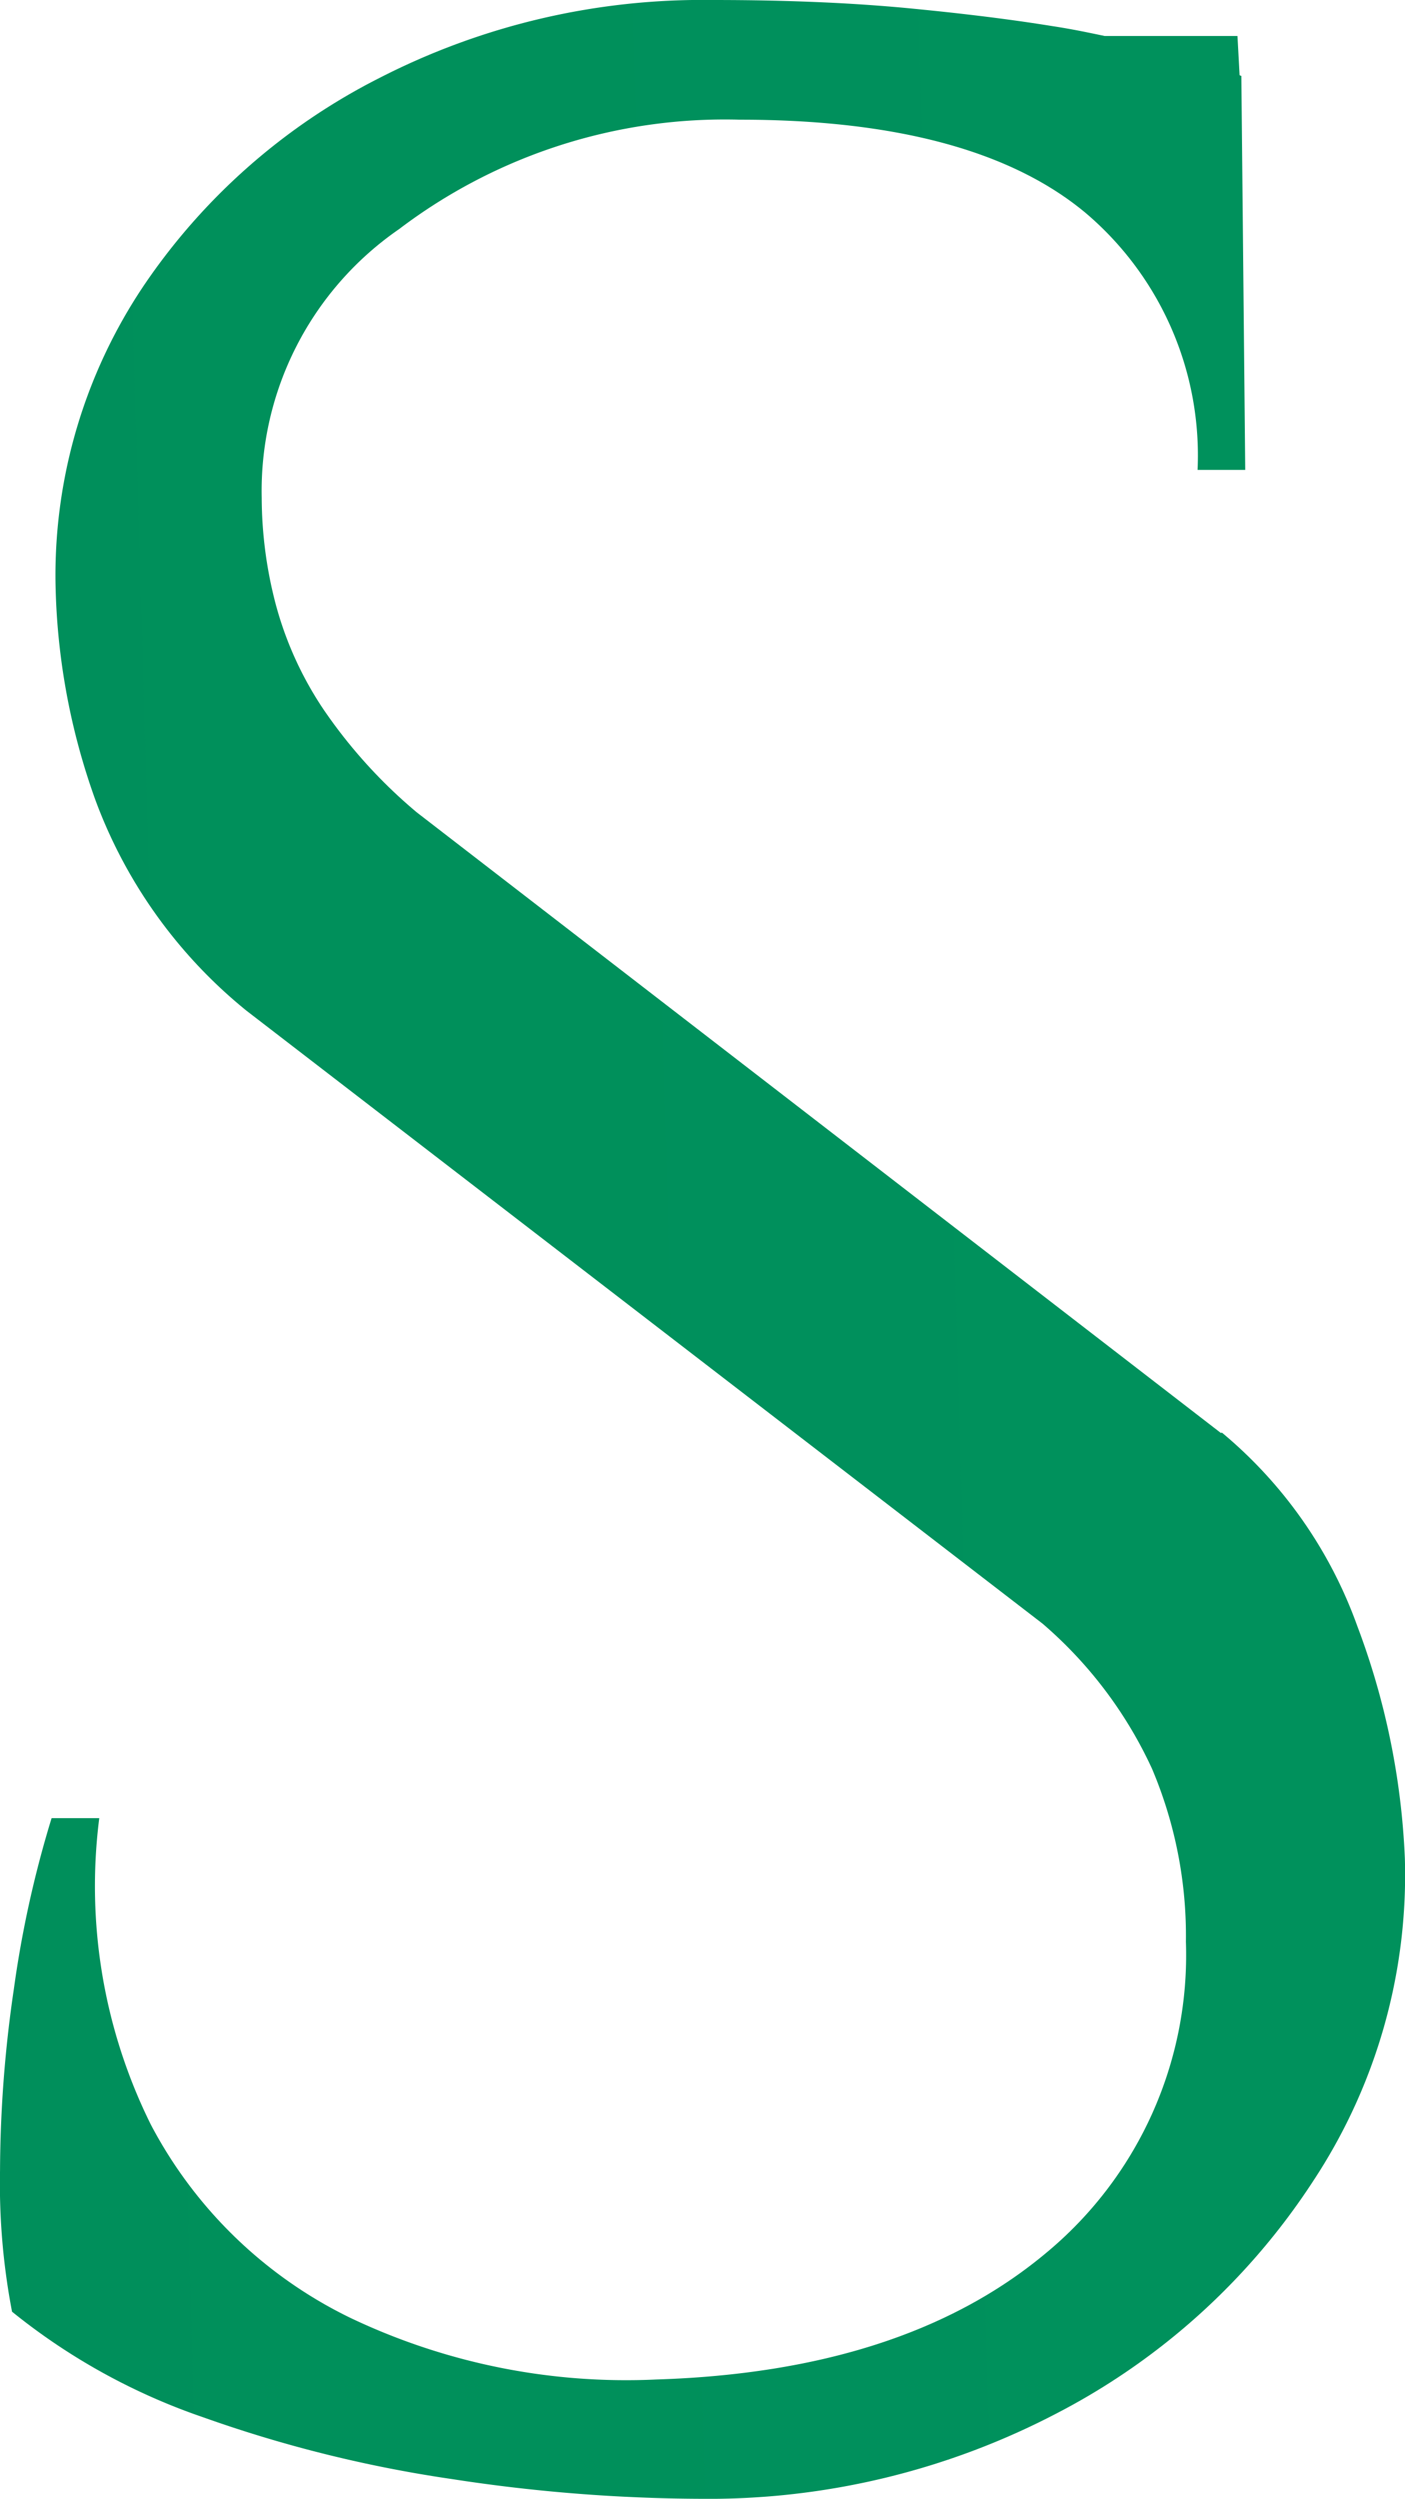 <svg xmlns="http://www.w3.org/2000/svg" xmlns:xlink="http://www.w3.org/1999/xlink" width="39.785" height="70.78" viewBox="0 0 39.785 70.78"><defs><linearGradient id="a" x1="-10.23" y1="1.043" x2="28.155" y2="-0.897" gradientUnits="objectBoundingBox"><stop offset="0" stop-color="#007d4a"/><stop offset="0.51" stop-color="#00a06a"/><stop offset="1" stop-color="#00a06a"/></linearGradient></defs><g transform="translate(-0.029 0.02)"><path d="M34.6,40.57,11.83,22.99a14.329,14.329,0,0,1-2.65-2.93,9.949,9.949,0,0,1-1.35-2.99,11.98,11.98,0,0,1-.39-2.99,9.006,9.006,0,0,1,3.89-7.61,15.253,15.253,0,0,1,9.64-3.1q6.645,0,9.81,2.65a9.006,9.006,0,0,1,3.16,7.27h1.35L35.18,2.13a.169.169,0,0,1-.05-.02L35.07,1H31.31c-.47-.1-.95-.2-1.48-.28Q28.075.435,25.72.21C24.14.06,22.3-.02,20.2-.02a20.024,20.024,0,0,0-9.41,2.2A17.7,17.7,0,0,0,4.08,8.1,14.727,14.727,0,0,0,1.6,16.44a19.055,19.055,0,0,0,1.13,6.2,13.857,13.857,0,0,0,4.28,5.97L29.55,45.97a12.064,12.064,0,0,1,3.1,4.11,12.137,12.137,0,0,1,.96,4.9,10.957,10.957,0,0,1-4,8.85Q25.6,67.16,18.62,67.38a18.16,18.16,0,0,1-8.68-1.75A12.6,12.6,0,0,1,4.3,60.16a15.2,15.2,0,0,1-1.46-8.68H1.49A30.723,30.723,0,0,0,.42,56.33a35.939,35.939,0,0,0-.39,5.13,19.211,19.211,0,0,0,.34,4,17.731,17.731,0,0,0,5.41,2.99,36.806,36.806,0,0,0,7.04,1.75,47.245,47.245,0,0,0,7.04.56,21.271,21.271,0,0,0,10.09-2.42,19.2,19.2,0,0,0,7.27-6.59,15.736,15.736,0,0,0,2.59-9.13,21.107,21.107,0,0,0-1.35-6.59,12.707,12.707,0,0,0-3.83-5.47Z" fill="url(#a)"/></g></svg>